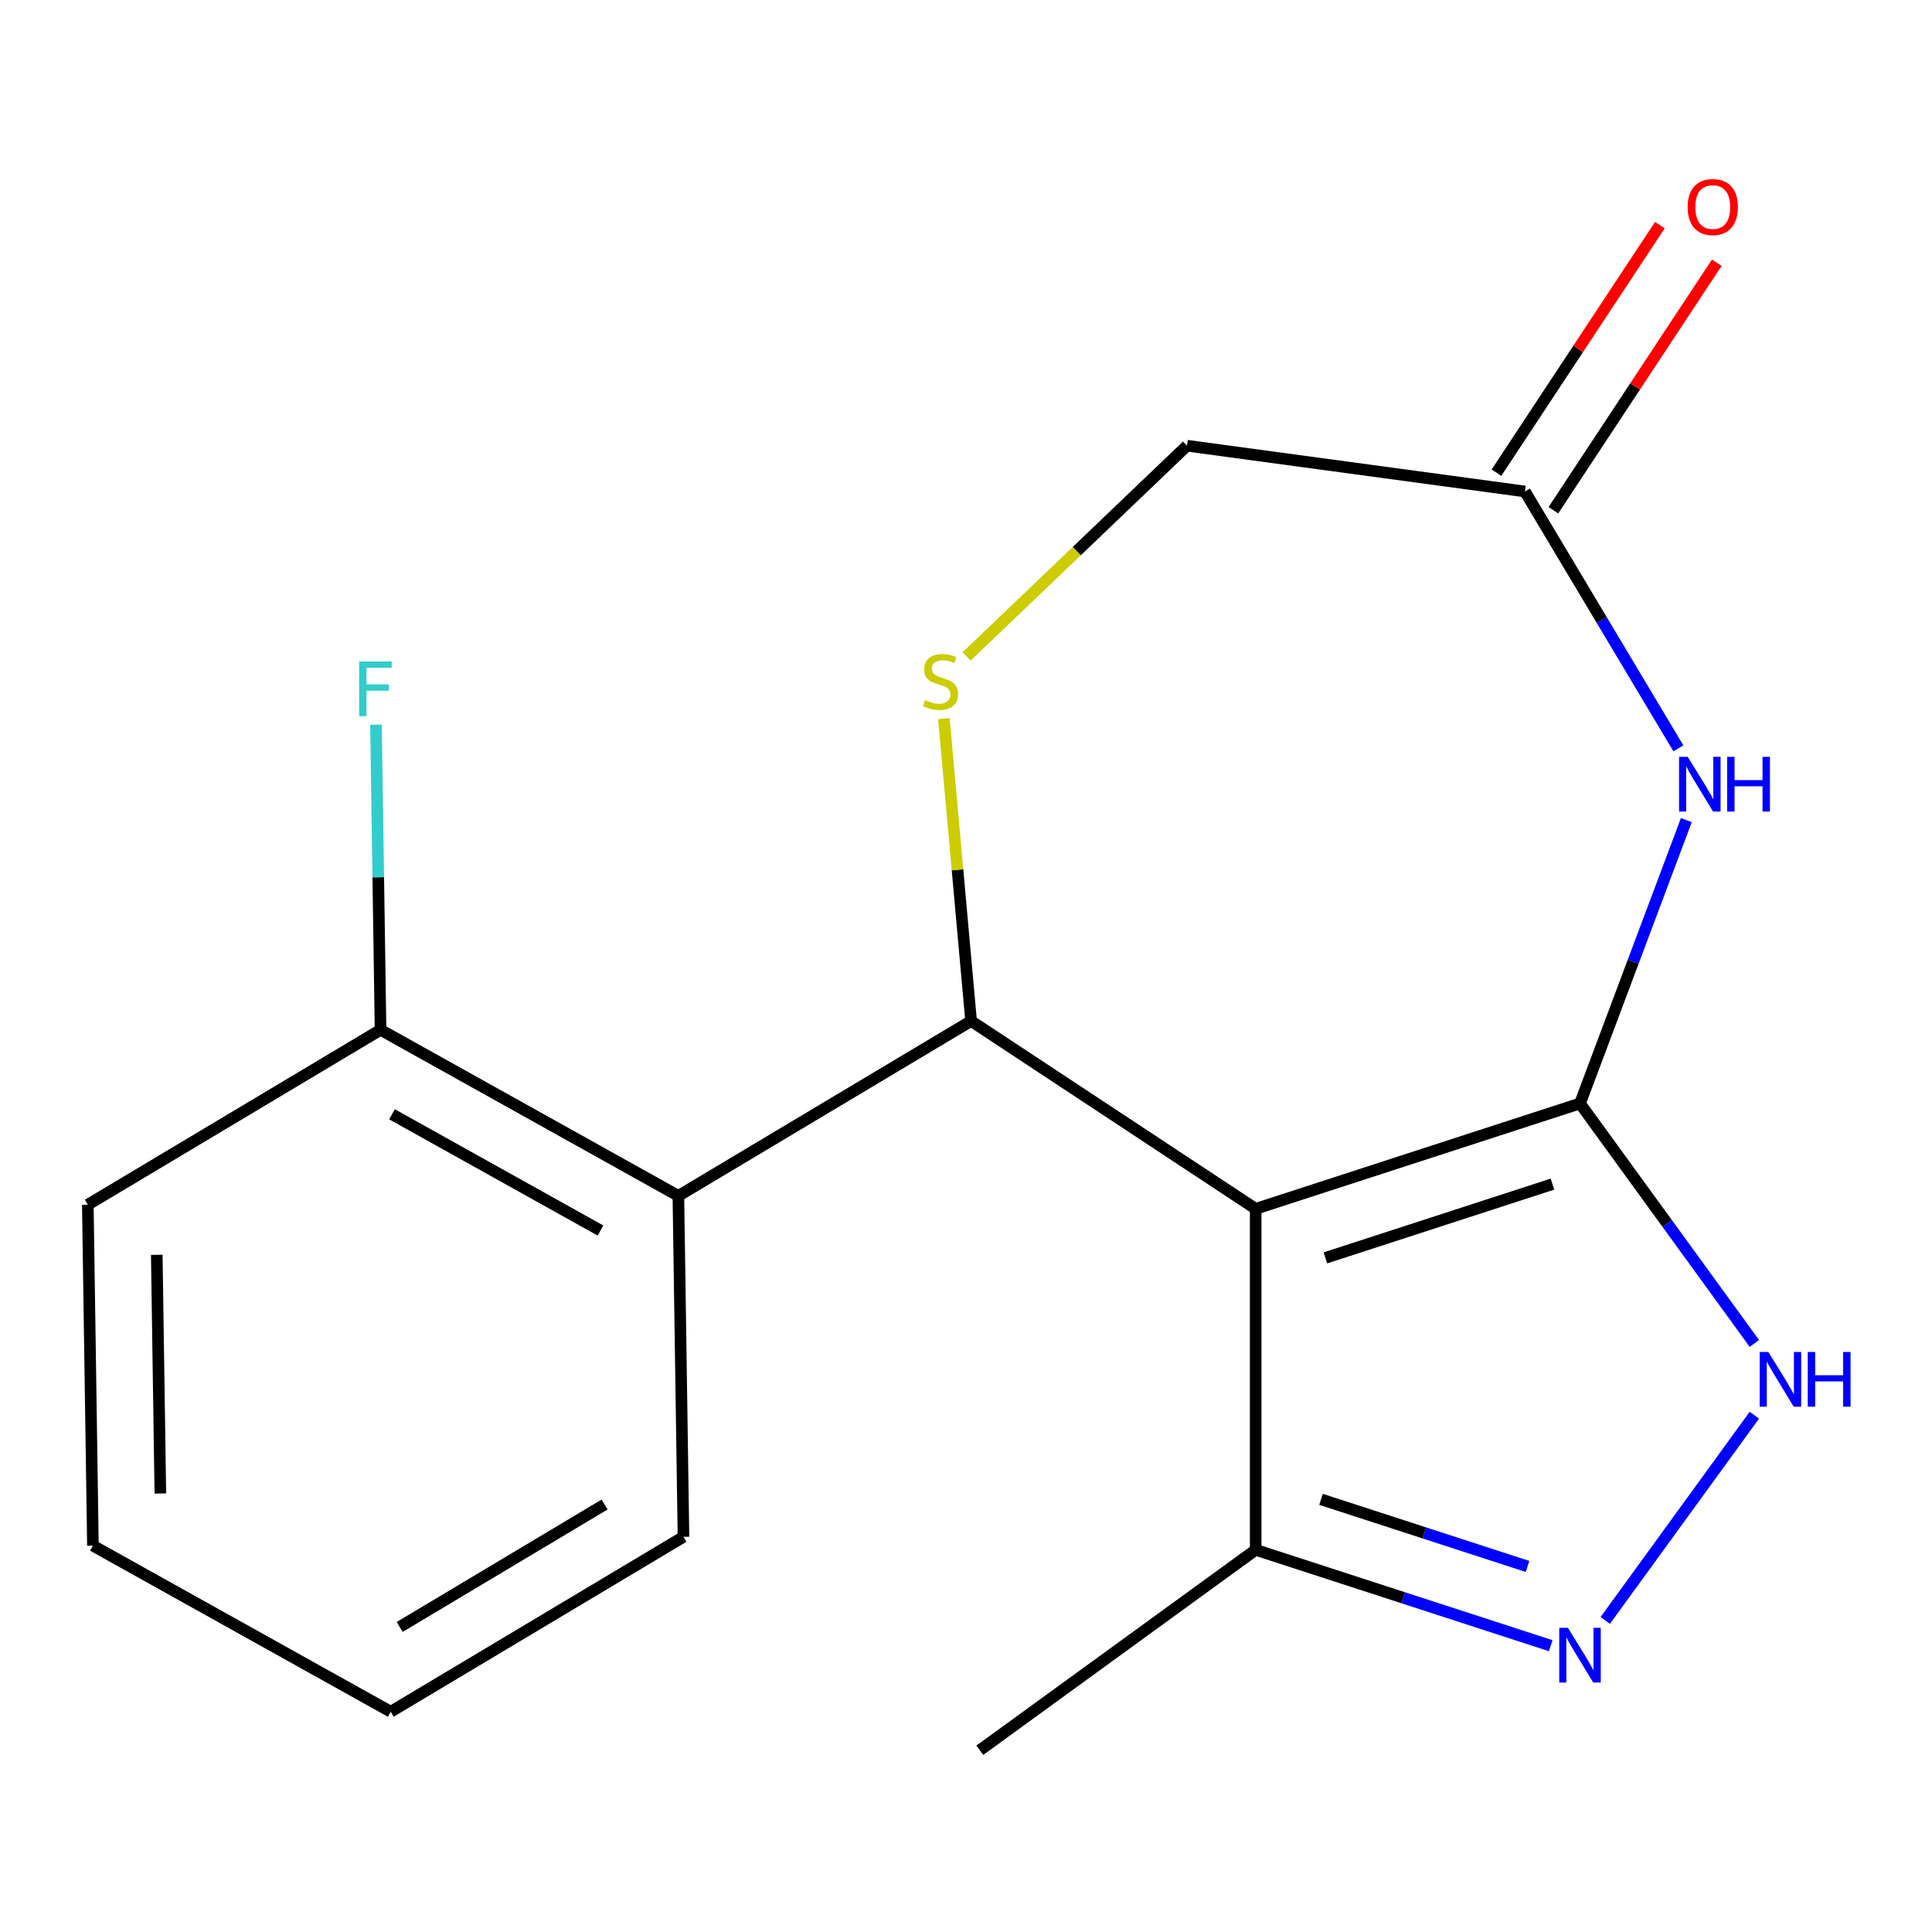 <?xml version='1.0' encoding='iso-8859-1'?>
<svg version='1.1' baseProfile='full'
              xmlns='http://www.w3.org/2000/svg'
                      xmlns:rdkit='http://www.rdkit.org/xml'
                      xmlns:xlink='http://www.w3.org/1999/xlink'
                  xml:space='preserve'
width='1000px' height='1000px' viewBox='0 0 1000 1000'>
<!-- END OF HEADER -->
<rect style='opacity:1.0;fill:#FFFFFF;stroke:none' width='1000' height='1000' x='0' y='0'> </rect>
<path class='bond-0' d='M 817.803,571.148 L 649.943,625.689' style='fill:none;fill-rule:evenodd;stroke:#000000;stroke-width:6px;stroke-linecap:butt;stroke-linejoin:miter;stroke-opacity:1' />
<path class='bond-0' d='M 803.533,612.901 L 686.03,651.08' style='fill:none;fill-rule:evenodd;stroke:#000000;stroke-width:6px;stroke-linecap:butt;stroke-linejoin:miter;stroke-opacity:1' />
<path class='bond-2' d='M 817.803,571.148 L 845.327,497.812' style='fill:none;fill-rule:evenodd;stroke:#000000;stroke-width:6px;stroke-linecap:butt;stroke-linejoin:miter;stroke-opacity:1' />
<path class='bond-2' d='M 845.327,497.812 L 872.85,424.475' style='fill:none;fill-rule:evenodd;stroke:#0000FF;stroke-width:6px;stroke-linecap:butt;stroke-linejoin:miter;stroke-opacity:1' />
<path class='bond-3' d='M 817.803,571.148 L 862.928,633.257' style='fill:none;fill-rule:evenodd;stroke:#000000;stroke-width:6px;stroke-linecap:butt;stroke-linejoin:miter;stroke-opacity:1' />
<path class='bond-3' d='M 862.928,633.257 L 908.053,695.366' style='fill:none;fill-rule:evenodd;stroke:#0000FF;stroke-width:6px;stroke-linecap:butt;stroke-linejoin:miter;stroke-opacity:1' />
<path class='bond-1' d='M 649.943,625.689 L 502.641,528.456' style='fill:none;fill-rule:evenodd;stroke:#000000;stroke-width:6px;stroke-linecap:butt;stroke-linejoin:miter;stroke-opacity:1' />
<path class='bond-7' d='M 649.943,625.689 L 649.943,802.188' style='fill:none;fill-rule:evenodd;stroke:#000000;stroke-width:6px;stroke-linecap:butt;stroke-linejoin:miter;stroke-opacity:1' />
<path class='bond-5' d='M 502.641,528.456 L 495.599,450.208' style='fill:none;fill-rule:evenodd;stroke:#000000;stroke-width:6px;stroke-linecap:butt;stroke-linejoin:miter;stroke-opacity:1' />
<path class='bond-5' d='M 495.599,450.208 L 488.556,371.96' style='fill:none;fill-rule:evenodd;stroke:#CCCC00;stroke-width:6px;stroke-linecap:butt;stroke-linejoin:miter;stroke-opacity:1' />
<path class='bond-6' d='M 502.641,528.456 L 351.126,618.982' style='fill:none;fill-rule:evenodd;stroke:#000000;stroke-width:6px;stroke-linecap:butt;stroke-linejoin:miter;stroke-opacity:1' />
<path class='bond-8' d='M 868.724,387.33 L 829.009,320.859' style='fill:none;fill-rule:evenodd;stroke:#0000FF;stroke-width:6px;stroke-linecap:butt;stroke-linejoin:miter;stroke-opacity:1' />
<path class='bond-8' d='M 829.009,320.859 L 789.294,254.387' style='fill:none;fill-rule:evenodd;stroke:#000000;stroke-width:6px;stroke-linecap:butt;stroke-linejoin:miter;stroke-opacity:1' />
<path class='bond-4' d='M 908.053,732.511 L 830.88,838.731' style='fill:none;fill-rule:evenodd;stroke:#0000FF;stroke-width:6px;stroke-linecap:butt;stroke-linejoin:miter;stroke-opacity:1' />
<path class='bond-18' d='M 802.651,851.806 L 726.297,826.997' style='fill:none;fill-rule:evenodd;stroke:#0000FF;stroke-width:6px;stroke-linecap:butt;stroke-linejoin:miter;stroke-opacity:1' />
<path class='bond-18' d='M 726.297,826.997 L 649.943,802.188' style='fill:none;fill-rule:evenodd;stroke:#000000;stroke-width:6px;stroke-linecap:butt;stroke-linejoin:miter;stroke-opacity:1' />
<path class='bond-18' d='M 790.653,810.791 L 737.205,793.425' style='fill:none;fill-rule:evenodd;stroke:#0000FF;stroke-width:6px;stroke-linecap:butt;stroke-linejoin:miter;stroke-opacity:1' />
<path class='bond-18' d='M 737.205,793.425 L 683.757,776.059' style='fill:none;fill-rule:evenodd;stroke:#000000;stroke-width:6px;stroke-linecap:butt;stroke-linejoin:miter;stroke-opacity:1' />
<path class='bond-19' d='M 500.312,339.767 L 557.353,285.231' style='fill:none;fill-rule:evenodd;stroke:#CCCC00;stroke-width:6px;stroke-linecap:butt;stroke-linejoin:miter;stroke-opacity:1' />
<path class='bond-19' d='M 557.353,285.231 L 614.393,230.695' style='fill:none;fill-rule:evenodd;stroke:#000000;stroke-width:6px;stroke-linecap:butt;stroke-linejoin:miter;stroke-opacity:1' />
<path class='bond-9' d='M 351.126,618.982 L 196.97,533.029' style='fill:none;fill-rule:evenodd;stroke:#000000;stroke-width:6px;stroke-linecap:butt;stroke-linejoin:miter;stroke-opacity:1' />
<path class='bond-9' d='M 310.812,636.92 L 202.903,576.753' style='fill:none;fill-rule:evenodd;stroke:#000000;stroke-width:6px;stroke-linecap:butt;stroke-linejoin:miter;stroke-opacity:1' />
<path class='bond-13' d='M 351.126,618.982 L 353.766,795.462' style='fill:none;fill-rule:evenodd;stroke:#000000;stroke-width:6px;stroke-linecap:butt;stroke-linejoin:miter;stroke-opacity:1' />
<path class='bond-14' d='M 649.943,802.188 L 507.152,905.932' style='fill:none;fill-rule:evenodd;stroke:#000000;stroke-width:6px;stroke-linecap:butt;stroke-linejoin:miter;stroke-opacity:1' />
<path class='bond-10' d='M 789.294,254.387 L 614.393,230.695' style='fill:none;fill-rule:evenodd;stroke:#000000;stroke-width:6px;stroke-linecap:butt;stroke-linejoin:miter;stroke-opacity:1' />
<path class='bond-11' d='M 804.025,264.111 L 846.313,200.046' style='fill:none;fill-rule:evenodd;stroke:#000000;stroke-width:6px;stroke-linecap:butt;stroke-linejoin:miter;stroke-opacity:1' />
<path class='bond-11' d='M 846.313,200.046 L 888.602,135.982' style='fill:none;fill-rule:evenodd;stroke:#FF0000;stroke-width:6px;stroke-linecap:butt;stroke-linejoin:miter;stroke-opacity:1' />
<path class='bond-11' d='M 774.564,244.664 L 816.853,180.6' style='fill:none;fill-rule:evenodd;stroke:#000000;stroke-width:6px;stroke-linecap:butt;stroke-linejoin:miter;stroke-opacity:1' />
<path class='bond-11' d='M 816.853,180.6 L 859.142,116.535' style='fill:none;fill-rule:evenodd;stroke:#FF0000;stroke-width:6px;stroke-linecap:butt;stroke-linejoin:miter;stroke-opacity:1' />
<path class='bond-12' d='M 196.97,533.029 L 195.789,454.076' style='fill:none;fill-rule:evenodd;stroke:#000000;stroke-width:6px;stroke-linecap:butt;stroke-linejoin:miter;stroke-opacity:1' />
<path class='bond-12' d='M 195.789,454.076 L 194.608,375.122' style='fill:none;fill-rule:evenodd;stroke:#33CCCC;stroke-width:6px;stroke-linecap:butt;stroke-linejoin:miter;stroke-opacity:1' />
<path class='bond-15' d='M 196.97,533.029 L 45.455,623.555' style='fill:none;fill-rule:evenodd;stroke:#000000;stroke-width:6px;stroke-linecap:butt;stroke-linejoin:miter;stroke-opacity:1' />
<path class='bond-16' d='M 353.766,795.462 L 202.251,885.988' style='fill:none;fill-rule:evenodd;stroke:#000000;stroke-width:6px;stroke-linecap:butt;stroke-linejoin:miter;stroke-opacity:1' />
<path class='bond-16' d='M 312.934,778.738 L 206.873,842.106' style='fill:none;fill-rule:evenodd;stroke:#000000;stroke-width:6px;stroke-linecap:butt;stroke-linejoin:miter;stroke-opacity:1' />
<path class='bond-20' d='M 45.455,623.555 L 48.095,800.035' style='fill:none;fill-rule:evenodd;stroke:#000000;stroke-width:6px;stroke-linecap:butt;stroke-linejoin:miter;stroke-opacity:1' />
<path class='bond-20' d='M 81.147,649.499 L 82.995,773.035' style='fill:none;fill-rule:evenodd;stroke:#000000;stroke-width:6px;stroke-linecap:butt;stroke-linejoin:miter;stroke-opacity:1' />
<path class='bond-17' d='M 202.251,885.988 L 48.095,800.035' style='fill:none;fill-rule:evenodd;stroke:#000000;stroke-width:6px;stroke-linecap:butt;stroke-linejoin:miter;stroke-opacity:1' />
<path  class='atom-3' d='M 873.561 391.743
L 882.841 406.743
Q 883.761 408.223, 885.241 410.903
Q 886.721 413.583, 886.801 413.743
L 886.801 391.743
L 890.561 391.743
L 890.561 420.063
L 886.681 420.063
L 876.721 403.663
Q 875.561 401.743, 874.321 399.543
Q 873.121 397.343, 872.761 396.663
L 872.761 420.063
L 869.081 420.063
L 869.081 391.743
L 873.561 391.743
' fill='#0000FF'/>
<path  class='atom-3' d='M 893.961 391.743
L 897.801 391.743
L 897.801 403.783
L 912.281 403.783
L 912.281 391.743
L 916.121 391.743
L 916.121 420.063
L 912.281 420.063
L 912.281 406.983
L 897.801 406.983
L 897.801 420.063
L 893.961 420.063
L 893.961 391.743
' fill='#0000FF'/>
<path  class='atom-4' d='M 915.287 699.778
L 924.567 714.778
Q 925.487 716.258, 926.967 718.938
Q 928.447 721.618, 928.527 721.778
L 928.527 699.778
L 932.287 699.778
L 932.287 728.098
L 928.407 728.098
L 918.447 711.698
Q 917.287 709.778, 916.047 707.578
Q 914.847 705.378, 914.487 704.698
L 914.487 728.098
L 910.807 728.098
L 910.807 699.778
L 915.287 699.778
' fill='#0000FF'/>
<path  class='atom-4' d='M 935.687 699.778
L 939.527 699.778
L 939.527 711.818
L 954.007 711.818
L 954.007 699.778
L 957.847 699.778
L 957.847 728.098
L 954.007 728.098
L 954.007 715.018
L 939.527 715.018
L 939.527 728.098
L 935.687 728.098
L 935.687 699.778
' fill='#0000FF'/>
<path  class='atom-5' d='M 811.543 842.569
L 820.823 857.569
Q 821.743 859.049, 823.223 861.729
Q 824.703 864.409, 824.783 864.569
L 824.783 842.569
L 828.543 842.569
L 828.543 870.889
L 824.663 870.889
L 814.703 854.489
Q 813.543 852.569, 812.303 850.369
Q 811.103 848.169, 810.743 847.489
L 810.743 870.889
L 807.063 870.889
L 807.063 842.569
L 811.543 842.569
' fill='#0000FF'/>
<path  class='atom-6' d='M 478.82 362.387
Q 479.14 362.507, 480.46 363.067
Q 481.78 363.627, 483.22 363.987
Q 484.7 364.307, 486.14 364.307
Q 488.82 364.307, 490.38 363.027
Q 491.94 361.707, 491.94 359.427
Q 491.94 357.867, 491.14 356.907
Q 490.38 355.947, 489.18 355.427
Q 487.98 354.907, 485.98 354.307
Q 483.46 353.547, 481.94 352.827
Q 480.46 352.107, 479.38 350.587
Q 478.34 349.067, 478.34 346.507
Q 478.34 342.947, 480.74 340.747
Q 483.18 338.547, 487.98 338.547
Q 491.26 338.547, 494.98 340.107
L 494.06 343.187
Q 490.66 341.787, 488.1 341.787
Q 485.34 341.787, 483.82 342.947
Q 482.3 344.067, 482.34 346.027
Q 482.34 347.547, 483.1 348.467
Q 483.9 349.387, 485.02 349.907
Q 486.18 350.427, 488.1 351.027
Q 490.66 351.827, 492.18 352.627
Q 493.7 353.427, 494.78 355.067
Q 495.9 356.667, 495.9 359.427
Q 495.9 363.347, 493.26 365.467
Q 490.66 367.547, 486.3 367.547
Q 483.78 367.547, 481.86 366.987
Q 479.98 366.467, 477.74 365.547
L 478.82 362.387
' fill='#CCCC00'/>
<path  class='atom-12' d='M 873.527 107.166
Q 873.527 100.366, 876.887 96.566
Q 880.247 92.766, 886.527 92.766
Q 892.807 92.766, 896.167 96.566
Q 899.527 100.366, 899.527 107.166
Q 899.527 114.046, 896.127 117.966
Q 892.727 121.846, 886.527 121.846
Q 880.287 121.846, 876.887 117.966
Q 873.527 114.086, 873.527 107.166
M 886.527 118.646
Q 890.847 118.646, 893.167 115.766
Q 895.527 112.846, 895.527 107.166
Q 895.527 101.606, 893.167 98.806
Q 890.847 95.966, 886.527 95.966
Q 882.207 95.966, 879.847 98.766
Q 877.527 101.566, 877.527 107.166
Q 877.527 112.886, 879.847 115.766
Q 882.207 118.646, 886.527 118.646
' fill='#FF0000'/>
<path  class='atom-13' d='M 185.91 342.39
L 202.75 342.39
L 202.75 345.63
L 189.71 345.63
L 189.71 354.23
L 201.31 354.23
L 201.31 357.51
L 189.71 357.51
L 189.71 370.71
L 185.91 370.71
L 185.91 342.39
' fill='#33CCCC'/>
</svg>
